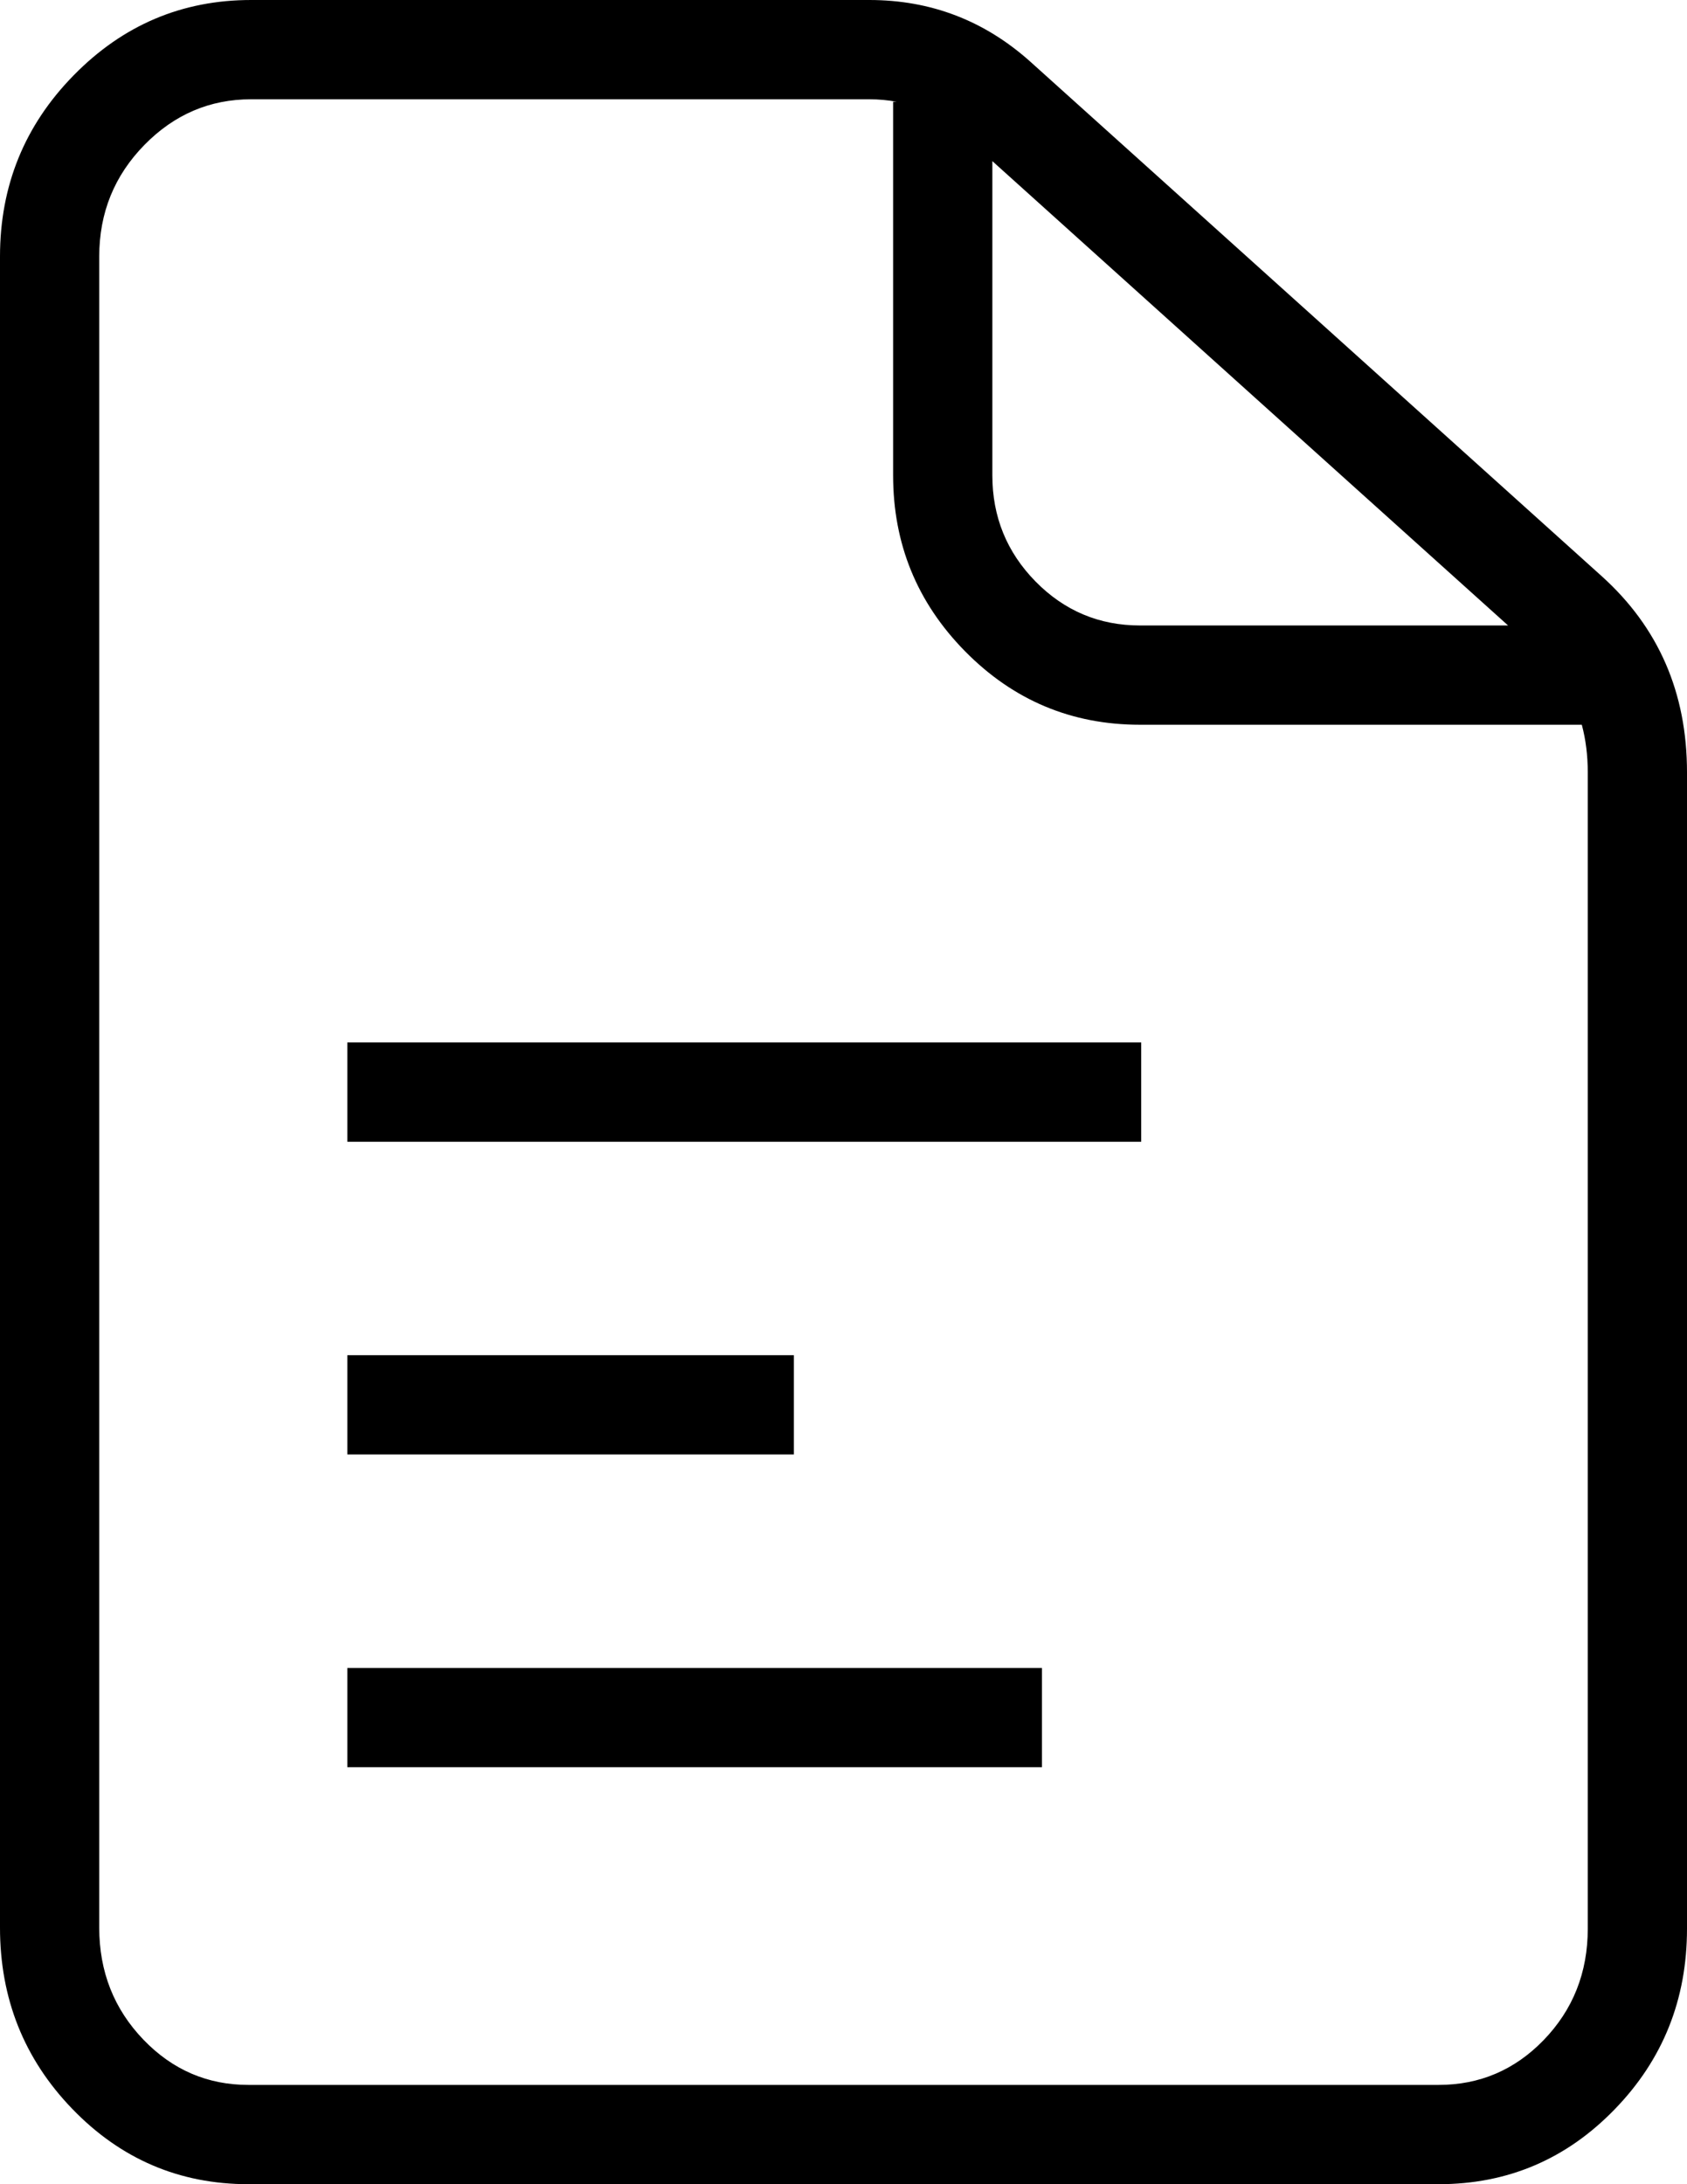 <svg xmlns="http://www.w3.org/2000/svg" xmlns:xlink="http://www.w3.org/1999/xlink" fill="none" version="1.1" width="17" height="22" viewBox="0 0 17 22"><g><path d="M13.335,3.278L10.388,0.626Q9.692,0,8.76,0L2.53,0Q1.487,0,0.744,0.757Q0,1.514,0,2.584L0,19.416Q0,20.486,0.727,21.24Q1.46,22,2.503,22L14.497,22Q15.54,22,16.271,21.246Q17,20.496,17,19.426L17,7.779Q17,6.577,16.14,5.803L13.335,3.278ZM9.036,1.025Q8.902,1,8.76,1L2.53,1Q1.907,1,1.457,1.458Q1,1.923,1,2.584L1,19.416Q1,20.082,1.447,20.546Q1.885,21,2.503,21L14.497,21Q15.117,21,15.554,20.55Q16,20.09,16,19.426L16,7.779Q16,7.524,15.94,7.3L11.488,7.3Q10.453,7.3,9.724,6.559Q9,5.823,9,4.788L9,1.025L9.036,1.025ZM15.197,6.3L12.665,4.022L10,1.623L10,4.788Q10,5.414,10.436,5.858Q10.872,6.3,11.488,6.3L15.197,6.3ZM3.5,11.5L11.5,11.5L11.5,10.5L3.5,10.5L3.5,11.5ZM3.5,14.65L8,14.65L8,13.65L3.5,13.65L3.5,14.65ZM3.5,17.8L10.5,17.8L10.5,16.8L3.5,16.8L3.5,17.8Z" fill-rule="evenodd" fill="#000000" fill-opacity="1"/></g></svg>
                  